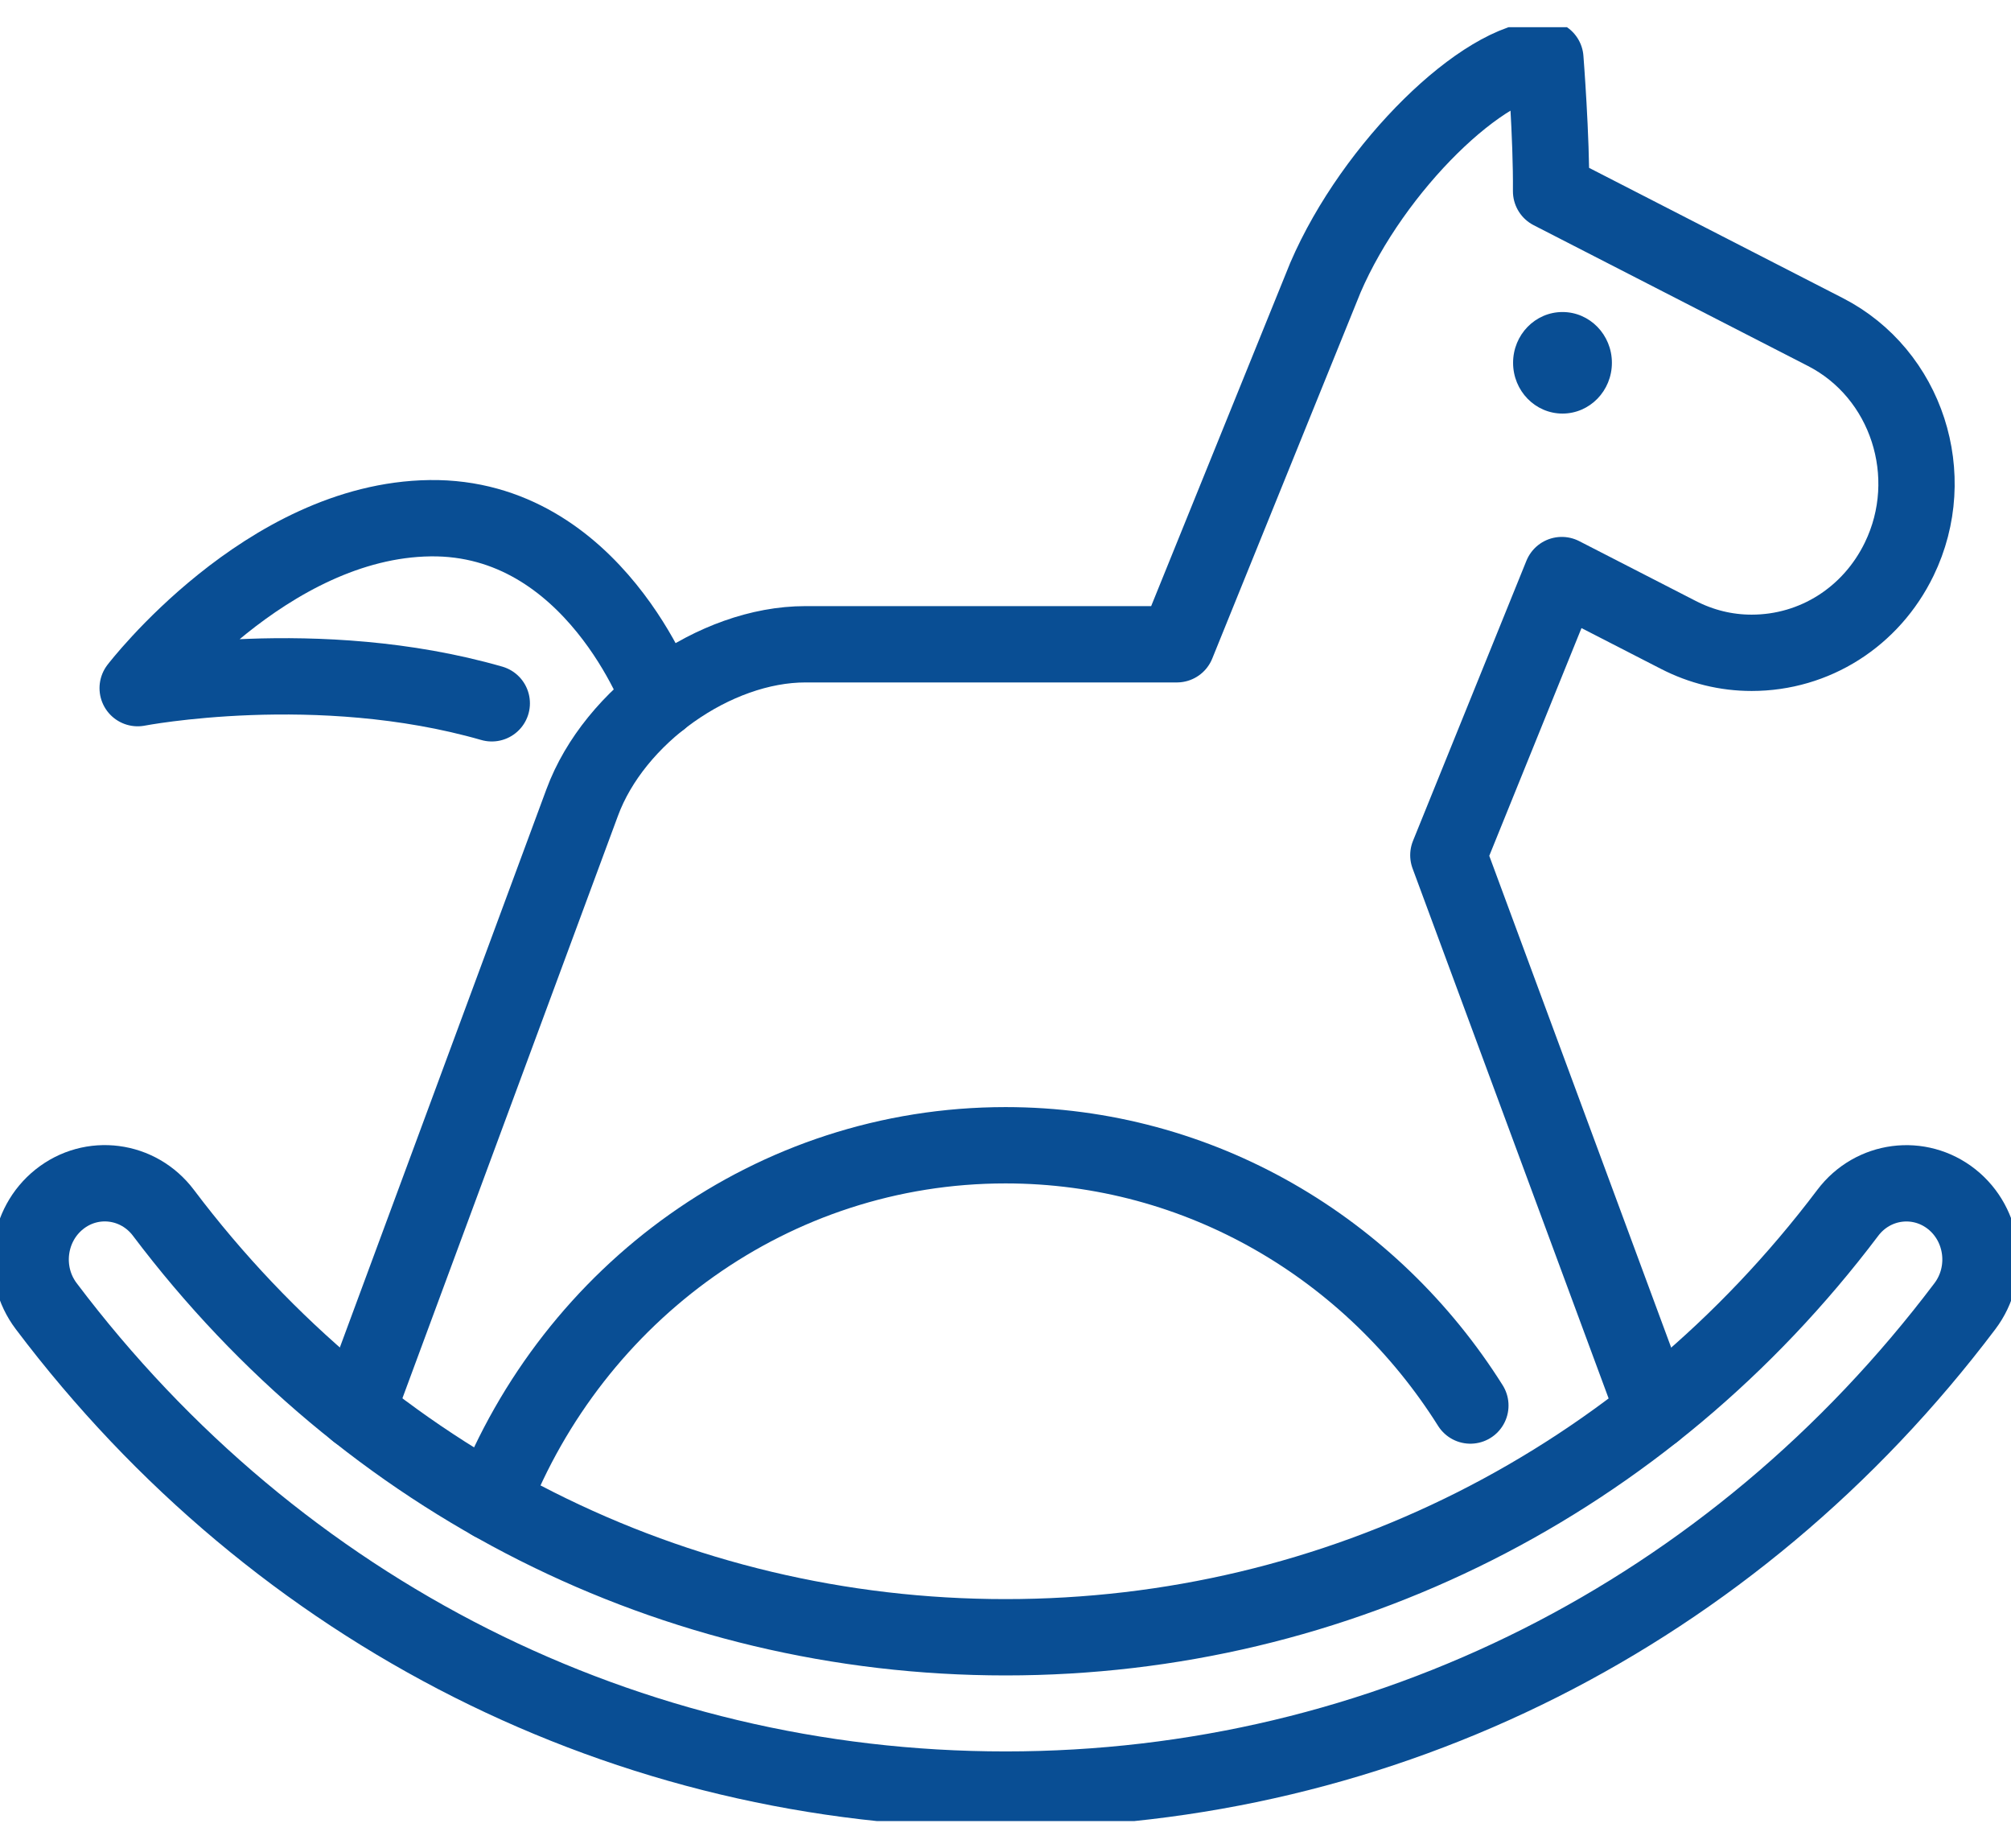 <svg width="37" height="34" viewBox="0 0 37 34" fill="none" xmlns="http://www.w3.org/2000/svg">
<g id="_&#227;&#130;&#162;&#227;&#130;&#164;&#227;&#130;&#179;&#227;&#131;&#179;" clip-path="url(#clip0_118_2615)">
<path id="Vector" d="M18.5 32.921C11.549 32.921 5.114 29.68 0.85 24.027C0.389 23.416 0.497 22.536 1.093 22.061C1.688 21.587 2.545 21.698 3.007 22.311C6.751 27.274 12.399 30.119 18.502 30.119C24.604 30.119 30.252 27.274 33.997 22.311C34.458 21.7 35.314 21.588 35.91 22.061C36.505 22.535 36.614 23.415 36.153 24.027C31.888 29.68 25.455 32.921 18.503 32.921H18.5Z" stroke="#094E94" stroke-width="1.404" stroke-linecap="round" stroke-linejoin="round"/>
<path id="Vector_2" d="M9.049 27.638C10.549 23.787 14.215 21.068 18.5 21.068C22.088 21.068 25.241 22.976 27.053 25.856" stroke="#094E94" stroke-width="1.404" stroke-linecap="round" stroke-linejoin="round"/>
<path id="Vector_3" d="M30.434 25.965L26.648 15.732L28.735 10.579L30.878 11.679C31.304 11.898 31.758 12.009 32.229 12.009C33.386 12.009 34.427 11.349 34.943 10.286C35.689 8.75 35.081 6.877 33.587 6.109L28.538 3.518C28.547 2.528 28.433 1.079 28.433 1.079C27.316 1.079 25.271 3.051 24.386 5.107L21.653 11.852H14.819C13.152 11.852 11.304 13.161 10.712 14.762L6.566 25.964" stroke="#094E94" stroke-width="1.404" stroke-linecap="round" stroke-linejoin="round"/>
<path id="Vector_4" d="M12.145 12.871C12.145 12.871 10.928 9.494 7.913 9.533C4.899 9.571 2.533 12.659 2.533 12.659C2.533 12.659 5.846 12.018 9.048 12.938" stroke="#094E94" stroke-width="1.404" stroke-linecap="round" stroke-linejoin="round"/>
<path id="Vector_5" d="M28.748 7.608C29.25 7.608 29.657 7.19 29.657 6.674C29.657 6.158 29.25 5.74 28.748 5.74C28.246 5.74 27.839 6.158 27.839 6.674C27.839 7.19 28.246 7.608 28.748 7.608Z" fill="#094E94"/>
</g>
<defs>
<clipPath id="clip0_118_2615">
<rect width="37" height="33" fill="white" transform="translate(0 0.5)"/>
</clipPath>
</defs>
</svg>
